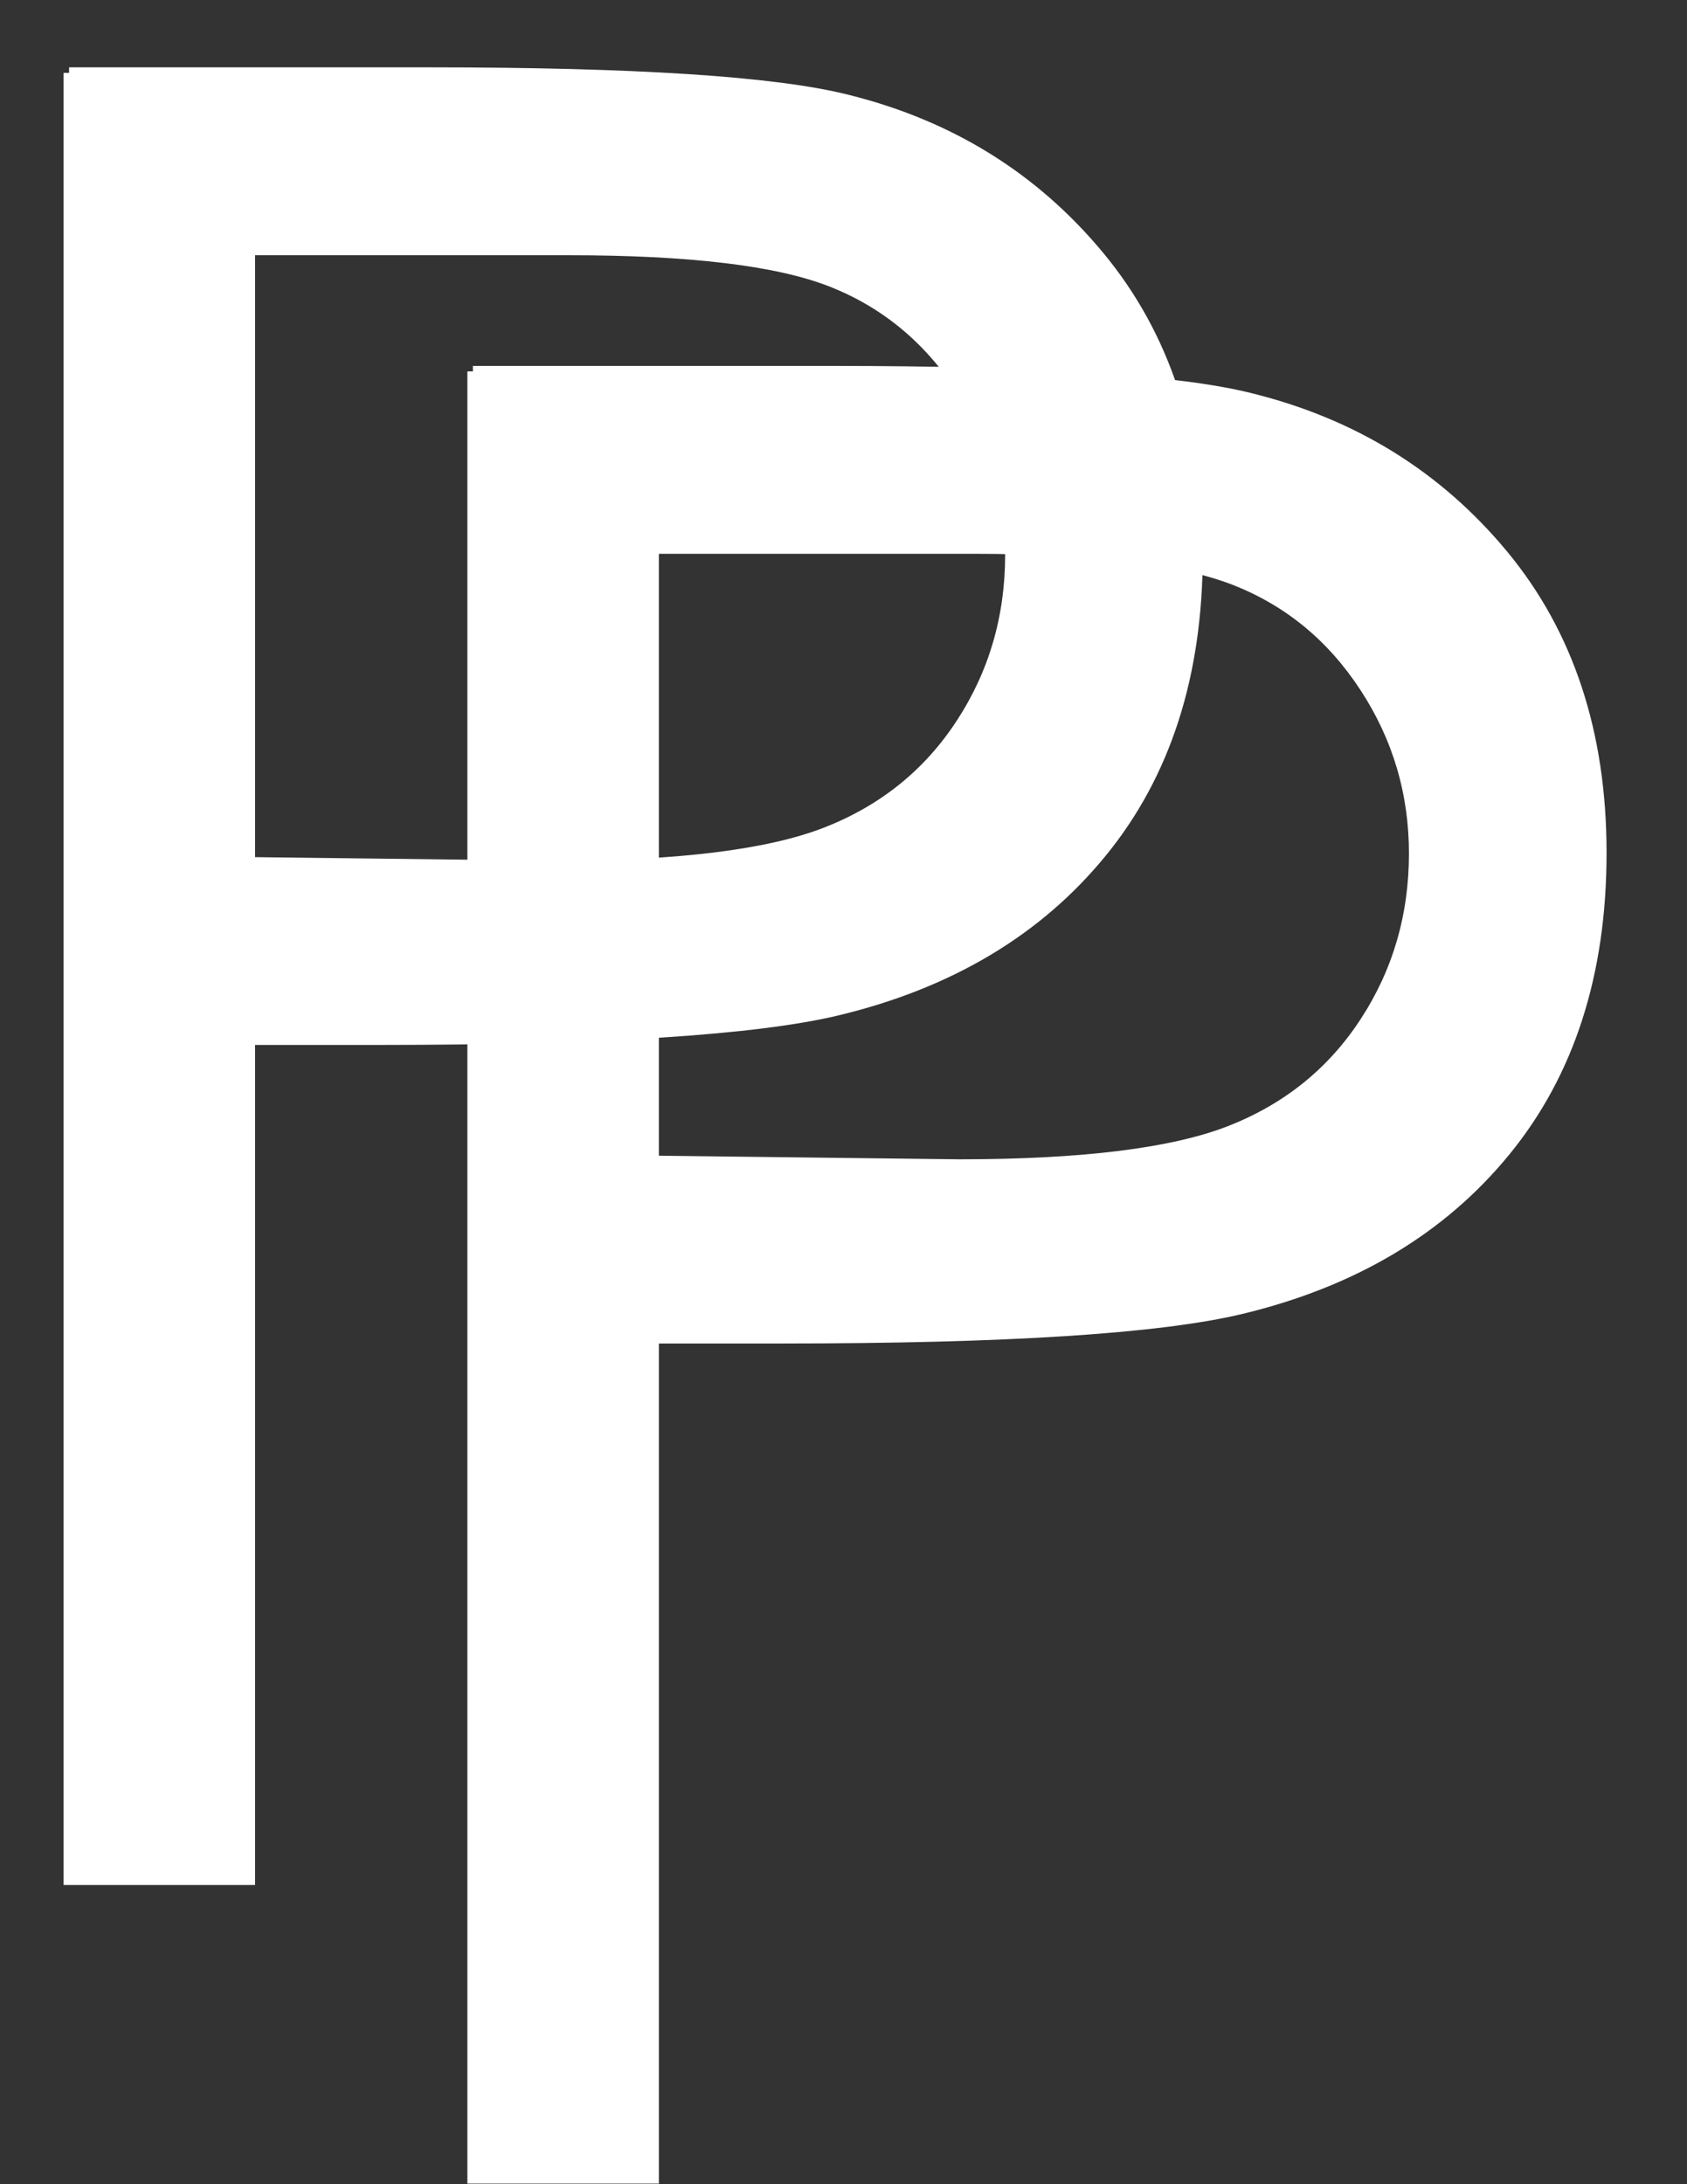 <?xml version="1.0"?>
<svg width="612" height="792" xmlns="http://www.w3.org/2000/svg" xmlns:svg="http://www.w3.org/2000/svg" enable-background="new 0 0 612 792" version="1.1" xml:space="preserve">
 <rect width="100%" height="100%" fill="#333333" stroke="none"/>
 <g class="layer">
  <title>Layer 1</title>
  <g id="svg_2">
   <path d="m25.06,26.42l130.49,0c74.82,0 125.29,3.27 151.41,9.8c37.41,9.21 67.99,28.13 91.75,56.78c23.74,28.65 35.62,64.65 35.62,107.99c0,43.65 -11.57,79.65 -34.73,108c-23.16,28.36 -55.08,47.43 -95.75,57.22c-29.69,7.13 -85.21,10.69 -166.56,10.69l-46.76,0l0,304.62l-65.47,0l0,-655.1zm65.47,64.13l0,222.23l110.89,1.33c44.83,0 77.63,-4.07 98.42,-12.22c20.78,-8.15 37.11,-21.33 48.98,-39.56c11.88,-18.21 17.82,-38.59 17.82,-61.11c0,-21.92 -5.94,-42 -17.82,-60.22c-11.87,-18.22 -27.53,-31.19 -46.98,-38.89c-19.45,-7.71 -51.29,-11.56 -95.52,-11.56l-115.79,0l0,0z" fill="#FFFFFF" id="svg_3" stroke="#FFFFFF" stroke-miterlimit="10" stroke-width="4"/>
  </g>
  <g id="svg_4" transform="matrix(1 0 0 1 0 0)">
   <path d="m171.55,134.68l130.49,0c74.82,0 125.29,3.27 151.41,9.8c37.41,9.21 67.99,28.13 91.75,56.78c23.74,28.65 35.62,64.65 35.62,107.99c0,43.65 -11.57,79.65 -34.73,108c-23.16,28.36 -55.08,47.43 -95.75,57.22c-29.69,7.13 -85.21,10.69 -166.56,10.69l-46.76,0l0,304.62l-65.47,0l0,-655.1zm65.47,64.13l0,222.23l110.89,1.33c44.83,0 77.63,-4.07 98.42,-12.22c20.78,-8.15 37.11,-21.33 48.98,-39.56c11.88,-18.21 17.82,-38.59 17.82,-61.11c0,-21.92 -5.94,-42 -17.82,-60.22c-11.87,-18.22 -27.53,-31.19 -46.98,-38.89c-19.45,-7.71 -51.29,-11.56 -95.52,-11.56l-115.79,0l0,0z" fill="#FFFFFF" id="svg_5" stroke="#FFFFFF" stroke-miterlimit="10" stroke-width="4"/>
  </g>
 </g>
</svg>